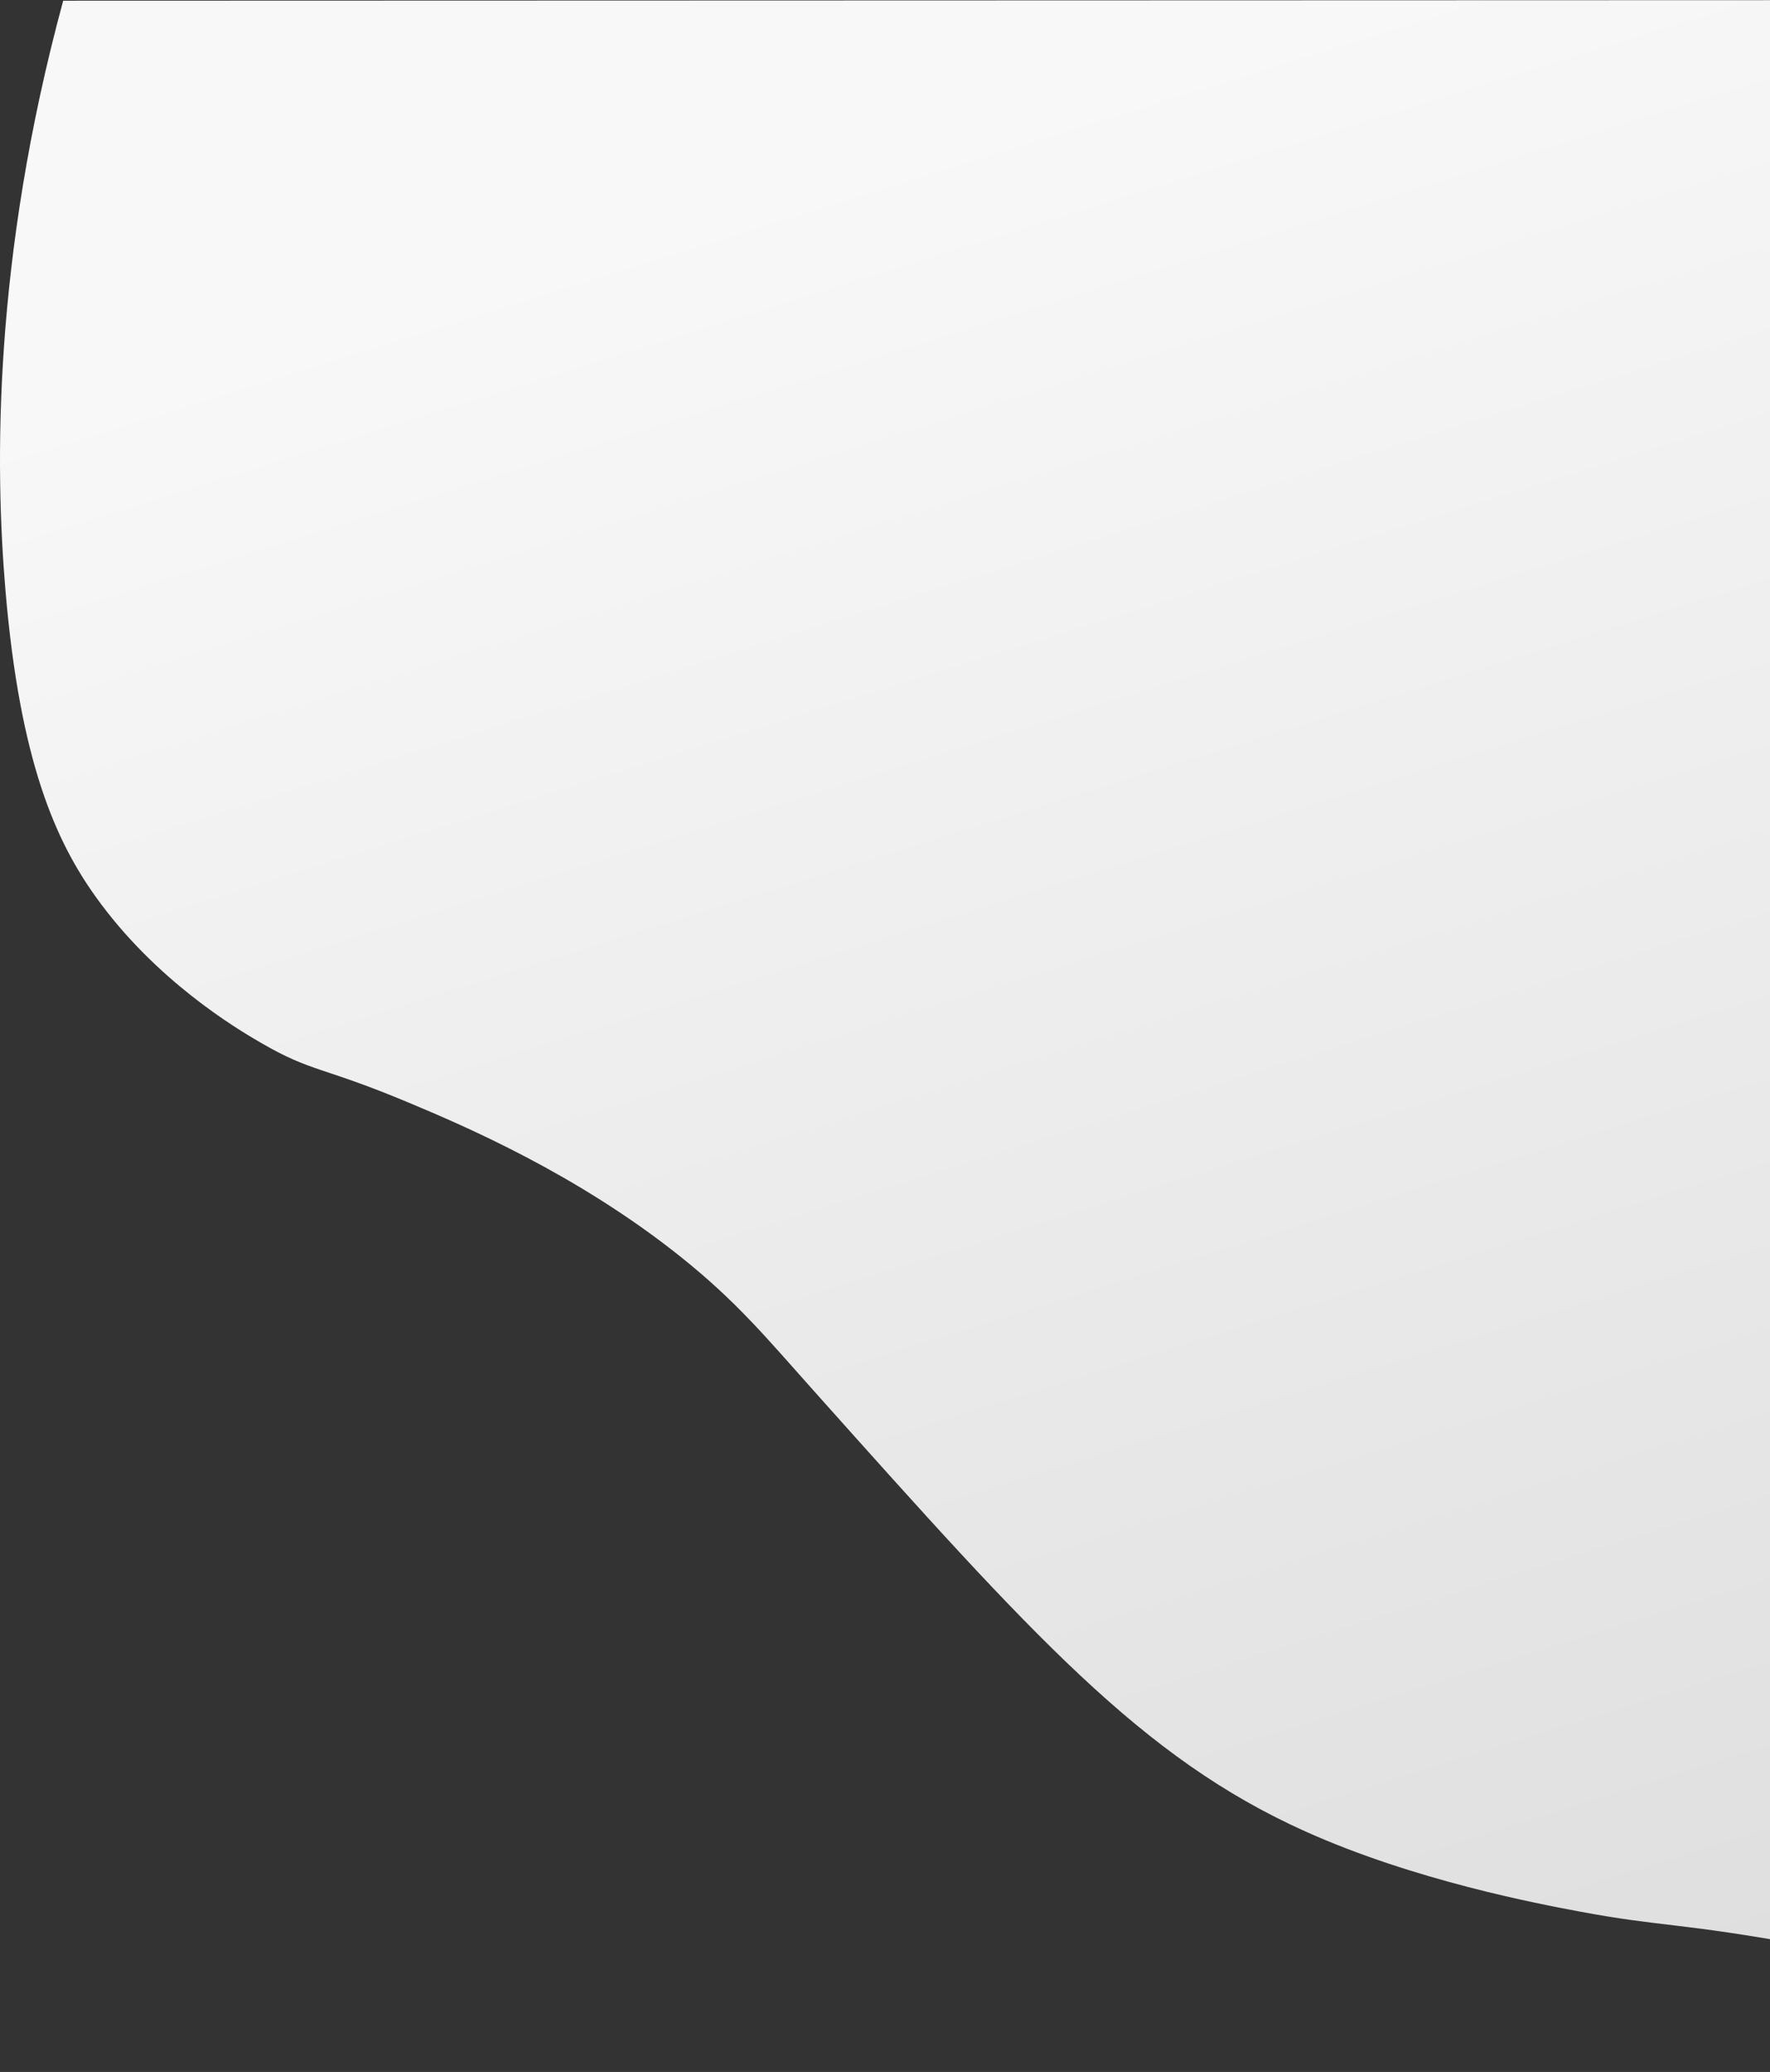 <svg width="806" height="943" viewBox="0 0 806 943" fill="none" xmlns="http://www.w3.org/2000/svg">
<rect x="0" y="0" width="806" height="943" fill="#333333" stroke="none"/>
<path d="M28.776 0.314C368.181 0.206 707.595 0.108 1047 0V1044C1037.95 1021.67 1019.9 985.458 985.096 953.585C965.361 935.517 947.563 925.531 937.665 920.056C912.098 905.927 885.913 896.979 822.366 885.435C764.114 874.843 756.994 877.072 719.025 869.942C700.861 866.534 644.201 855.91 594.335 833.493C519.907 800.04 470.407 744.679 371.426 633.956C349.013 608.888 335.708 592.584 309.938 571.995C262.719 534.291 211.596 512.512 186.101 501.833C145.981 485.031 142.431 488.309 118.629 474.504C107.788 468.218 70.802 446.288 43.471 407.988C25.602 382.953 9.102 347.044 2.479 268.584C-2.277 212.401 -3.291 118.415 28.776 0.314Z" fill="url(#paint0_linear_5176_118733)"/>
<defs>
<linearGradient id="paint0_linear_5176_118733" x1="833.948" y1="1069.78" x2="501.98" y2="6.72" gradientUnits="userSpaceOnUse">
<stop stop-color="#DADADA"/>
<stop offset="0.975" stop-color="#F8F8F8"/>
</linearGradient>
</defs>
</svg>
